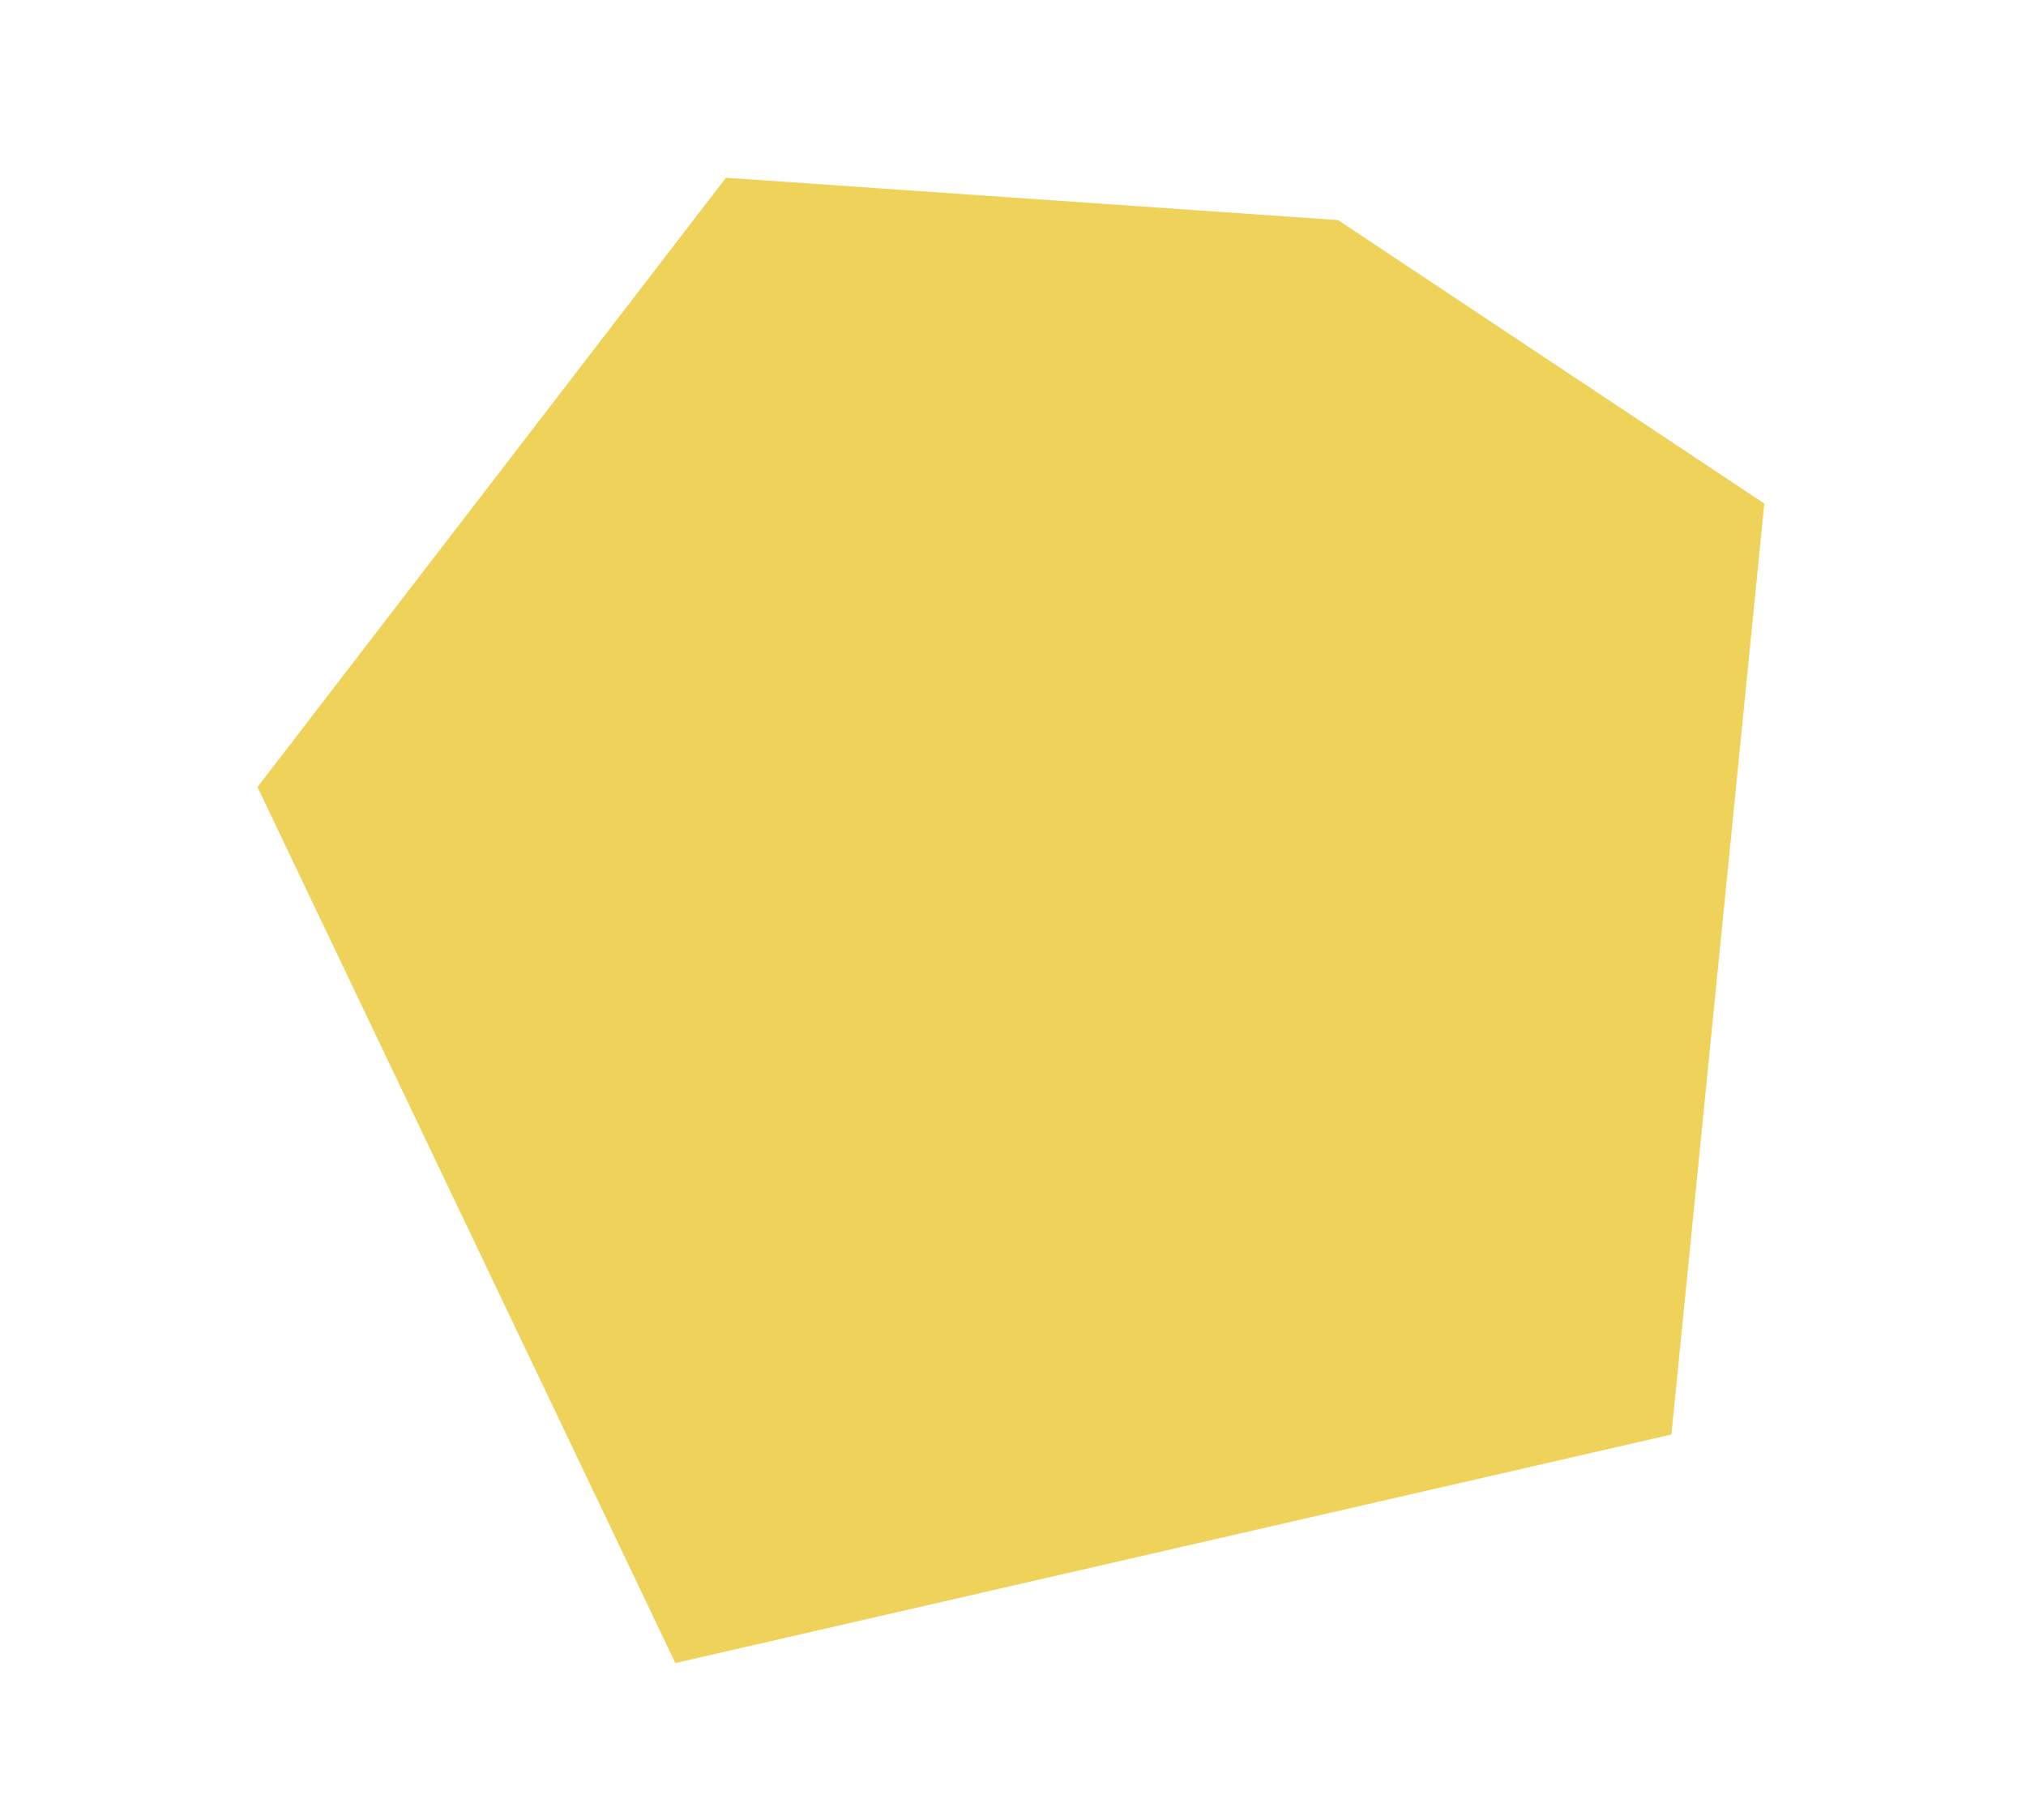 <?xml version="1.0" encoding="UTF-8"?>
<svg xmlns="http://www.w3.org/2000/svg" xmlns:xlink="http://www.w3.org/1999/xlink" width="167pt" height="150pt" viewBox="0 0 167 150" version="1.1">
<g id="surface1">
<path style=" stroke:none;fill-rule:nonzero;fill:rgb(93.725%,82.353%,34.902%);fill-opacity:1;" d="M 110.289 18.141 L 59.84 14.652 L 21.223 64.883 L 55.668 137.094 L 137.773 118.254 L 145.43 41.512 Z M 110.289 18.141 "/>
</g>
</svg>
